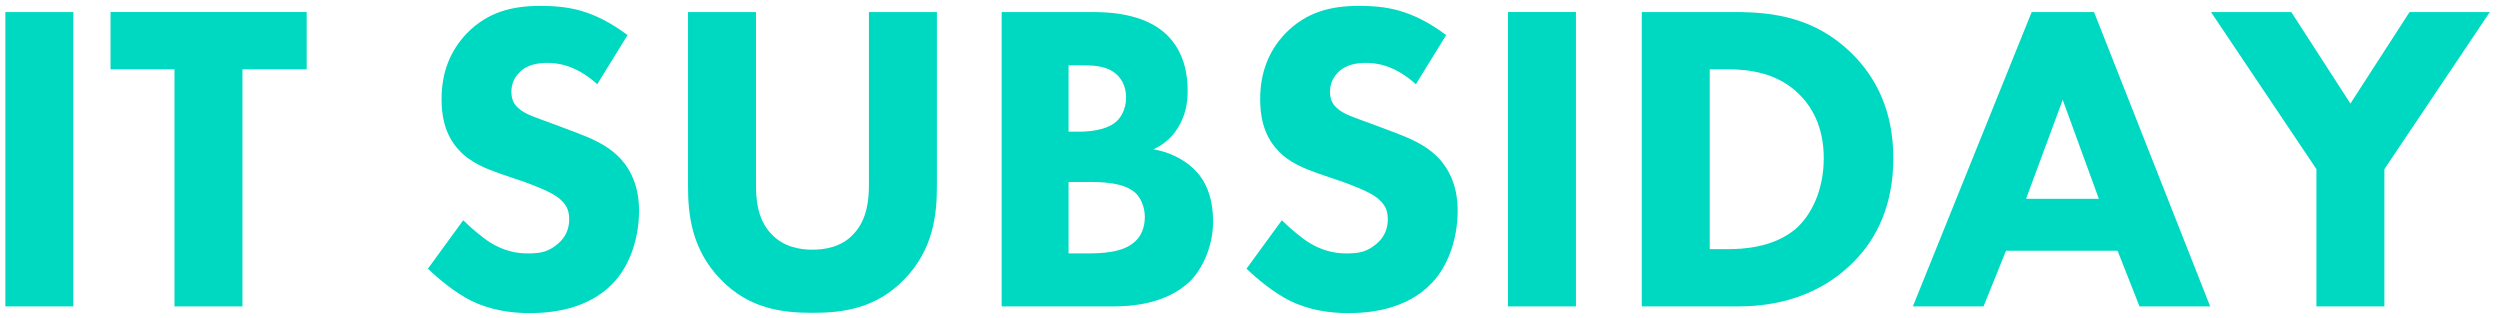 <?xml version="1.0" encoding="UTF-8"?>
<svg id="_レイヤー_1" data-name="レイヤー_1" xmlns="http://www.w3.org/2000/svg" version="1.1" viewBox="0 0 934.2 119">
  <!-- Generator: Adobe Illustrator 29.8.1, SVG Export Plug-In . SVG Version: 2.1.1 Build 2)  -->
  <defs>
    <style>
      .st0 {
        fill: #00d9c2;
      }
    </style>
  </defs>
  <path class="st0" d="M27.4,4.5v110H2V4.5h25.4Z"/>
  <path class="st0" d="M90.6,25.9v88.6h-25.4V25.9h-23.9V4.5h73.3v21.4h-23.9Z"/>
  <path class="st0" d="M223.1,31.4c-8.2-7.4-15.3-7.9-18.5-7.9s-7.8.5-10.7,3.8c-1.7,1.7-2.8,4.1-2.8,6.9s.8,4.6,2.5,6.1c2.6,2.5,6.4,3.5,13.9,6.3l8.2,3.1c4.8,1.8,10.7,4.3,15,8.4,6.4,6.1,8.1,14,8.1,20.5,0,11.4-4,21.3-9.7,27.2-9.7,10.2-23.9,11.2-31.2,11.2s-14.8-1.2-21.8-4.6c-5.6-2.8-12-7.9-16.2-12l13.2-18.1c2.8,2.8,7.3,6.6,10.2,8.4,4.3,2.6,8.7,4,13.9,4s7.9-.7,11.5-3.8c2.1-1.8,4-4.8,4-8.9s-1.5-5.9-3.8-7.9c-3-2.5-9.7-4.9-12.9-6.1l-9.1-3.1c-5.1-1.8-11.1-4.1-15.3-8.7-5.8-6.1-6.6-13.9-6.6-19.1,0-9.7,3-18,9.6-24.8,7.8-7.9,17-10.1,27.2-10.1s19.8,1.3,32.7,10.9l-11.4,18.5Z"/>
  <path class="st0" d="M350.1,69.6c0,10.6-1.3,23.6-12.2,34.8-10.6,10.9-22.8,12.5-34.3,12.5s-23.8-1.6-34.3-12.5c-10.9-11.2-12.2-24.3-12.2-34.8V4.5h25.4v64.5c0,4.8.3,12.9,5.8,18.5,4.5,4.8,10.6,5.8,15.3,5.8s10.9-1,15.3-5.8c5.4-5.6,5.8-13.7,5.8-18.5V4.5h25.4v65.2Z"/>
  <path class="st0" d="M407.9,4.5c5.9,0,19.5.3,28,8.4,7.1,6.8,7.9,16,7.9,20.8s-.7,9.2-3.6,14c-2.8,4.6-6.6,6.9-9.2,8.1,5.3.8,11.2,3.5,15.2,7.4s7.1,9.9,7.1,19.6-4.3,18-8.6,22.3c-9.1,8.7-22.3,9.4-29,9.4h-41.4V4.5h33.7ZM399.3,49.2h4.1c3.5,0,9.2-.5,12.9-3.1,2.3-1.6,4.5-5,4.5-9.7s-2.3-7.8-4.3-9.2c-3.6-2.8-8.6-2.8-13.2-2.8h-4v24.9ZM399.3,94.7h6.1c6.4,0,14.2-.2,18.8-4.5,2.3-2.1,3.6-5.3,3.6-9.2s-1.8-7.4-3.5-8.9c-4.5-4.1-13-4.1-18.1-4.1h-6.9v26.7Z"/>
  <path class="st0" d="M529,31.4c-8.2-7.4-15.3-7.9-18.5-7.9s-7.8.5-10.7,3.8c-1.7,1.7-2.8,4.1-2.8,6.9s.8,4.6,2.5,6.1c2.6,2.5,6.4,3.5,13.9,6.3l8.2,3.1c4.8,1.8,10.7,4.3,15,8.4,6.4,6.1,8.1,14,8.1,20.5,0,11.4-4,21.3-9.7,27.2-9.7,10.2-23.9,11.2-31.2,11.2s-14.8-1.2-21.8-4.6c-5.6-2.8-12-7.9-16.2-12l13.2-18.1c2.8,2.8,7.3,6.6,10.2,8.4,4.3,2.6,8.7,4,13.9,4s7.9-.7,11.5-3.8c2.1-1.8,4-4.8,4-8.9s-1.5-5.9-3.8-7.9c-3-2.5-9.7-4.9-12.9-6.1l-9.1-3.1c-5.1-1.8-11.1-4.1-15.3-8.7-5.8-6.1-6.6-13.9-6.6-19.1,0-9.7,3-18,9.6-24.8,7.8-7.9,17-10.1,27.2-10.1s19.8,1.3,32.7,10.9l-11.4,18.5Z"/>
  <path class="st0" d="M588.9,4.5v110h-25.4V4.5h25.4Z"/>
  <path class="st0" d="M648.3,4.5c14.5,0,29.9,2.1,43.4,15.2,9.7,9.4,15.8,22.3,15.8,39.4s-5.9,29.9-15,38.9c-15.2,15.3-34.2,16.5-43.4,16.5h-35.6V4.5h34.8ZM638.9,93.1h6.8c5.3,0,16.8-.5,25.1-7.4,5.9-5,10.7-14.4,10.7-26.6s-4.8-19.5-9.1-23.8c-8.2-8.2-19-9.4-26.7-9.4h-6.8v67.2Z"/>
  <path class="st0" d="M791.2,93.7h-41.6l-8.4,20.8h-26.4l44.4-110h23.3l43.4,110h-26.4l-8.2-20.8ZM784.3,74.3l-13.5-37-13.7,37h27.2Z"/>
  <path class="st0" d="M865.6,63.2l-39.4-58.7h30l22.1,34.2,22.1-34.2h30l-39.4,58.7v51.3h-25.4v-51.3Z"/>
</svg>